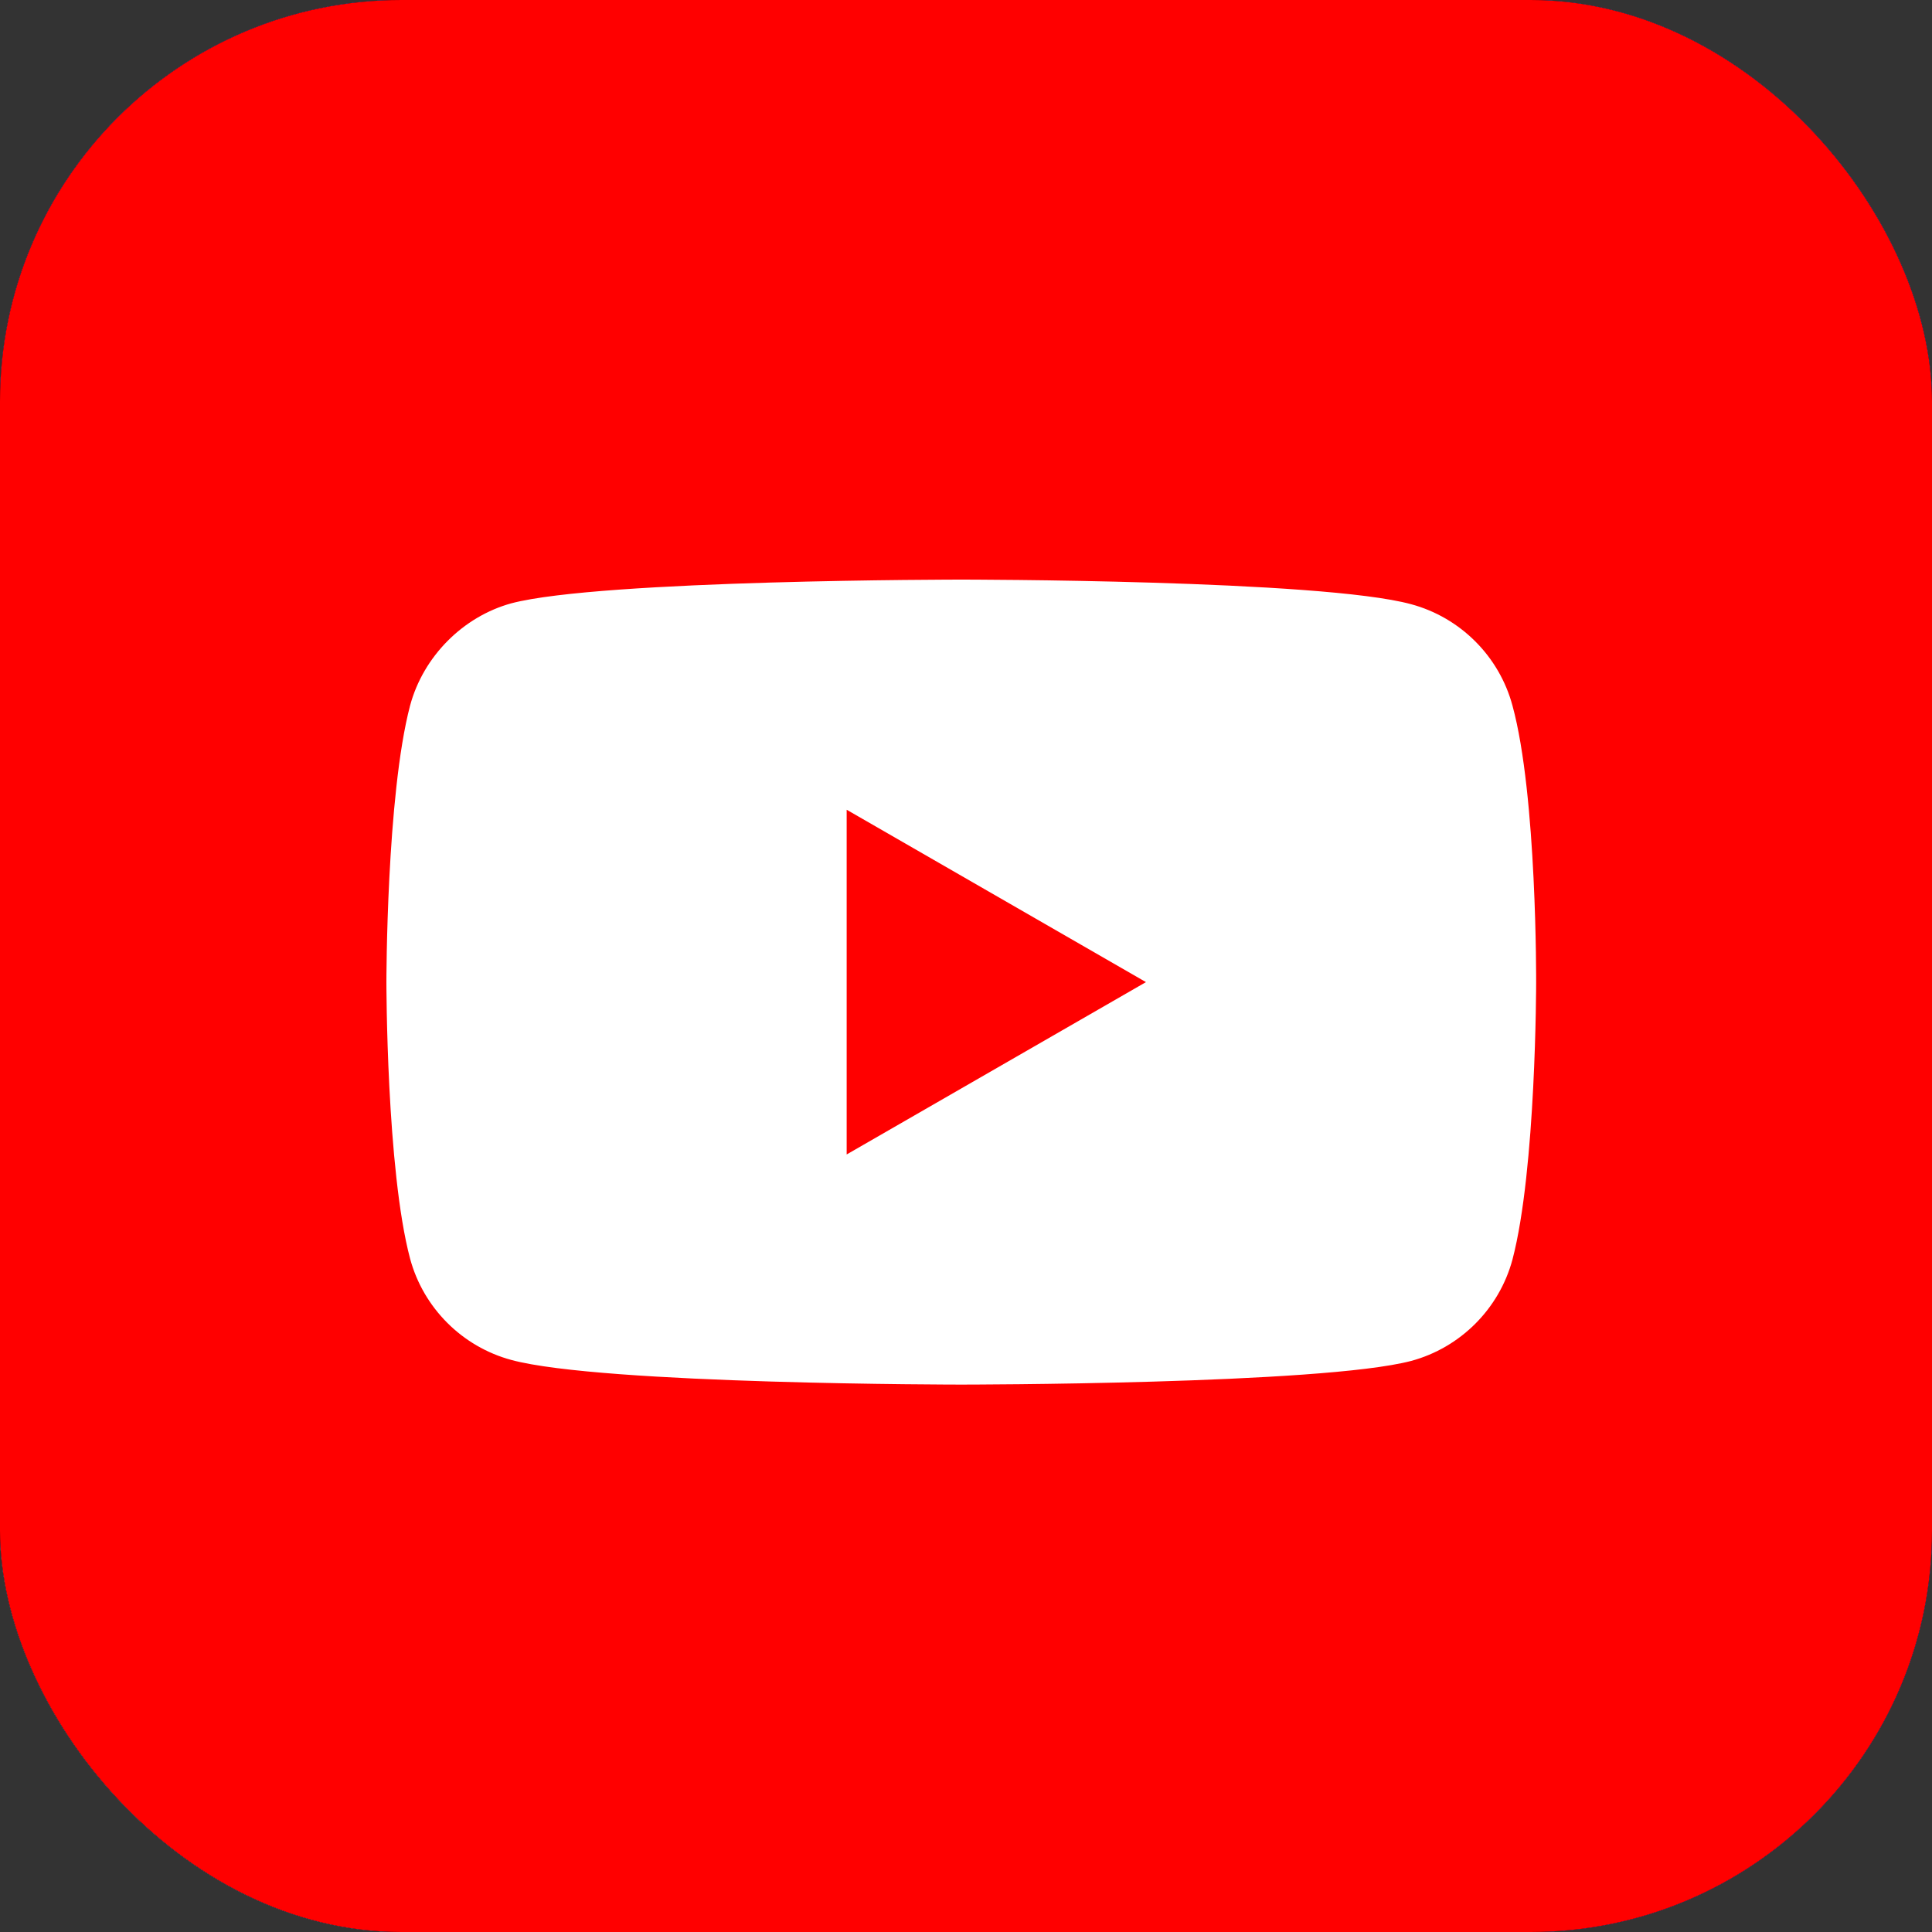 <svg width="77" height="77" viewBox="0 0 77 77" fill="none" xmlns="http://www.w3.org/2000/svg">
<rect x="0" y="0" width="77" height="77" fill="#333333" stroke="none"/>
<g clip-path="url(#clip0_268_4513)">
<rect width="77" height="77" rx="16" fill="url(#paint0_linear_268_4513)"/>
<g clip-path="url(#clip1_268_4513)">
<rect width="77" height="77" rx="14.494" fill="url(#paint1_linear_268_4513)"/>
<g clip-path="url(#clip2_268_4513)">
<rect width="77" height="77" rx="14.494" fill="#1877F2"/>
<g clip-path="url(#clip3_268_4513)">
<rect width="77" height="77" rx="16" fill="#1C1C1B"/>
<g clip-path="url(#clip4_268_4513)">
<rect width="77" height="77" rx="16" fill="#0A66C2"/>
<g clip-path="url(#clip5_268_4513)">
<rect width="77" height="77" rx="16" fill="black"/>
<rect width="77" height="77" rx="16" fill="#FF0000"/>
<path d="M60.279 28.12C59.751 26.157 58.203 24.61 56.241 24.081C52.655 23.1 38.312 23.1 38.312 23.1C38.312 23.1 23.968 23.1 20.383 24.044C18.458 24.572 16.872 26.157 16.344 28.12C15.4 31.706 15.4 39.142 15.4 39.142C15.4 39.142 15.4 46.615 16.344 50.163C16.872 52.126 18.42 53.674 20.383 54.202C24.006 55.183 38.312 55.183 38.312 55.183C38.312 55.183 52.655 55.183 56.241 54.24C58.203 53.711 59.751 52.164 60.279 50.201C61.223 46.615 61.223 39.179 61.223 39.179C61.223 39.179 61.261 31.706 60.279 28.12Z" fill="white"/>
<path d="M33.744 46.011L45.672 39.142L33.744 32.272V46.011Z" fill="#FF0000"/>
</g>
</g>
</g>
</g>
</g>
</g>
<defs>
<linearGradient id="paint0_linear_268_4513" x1="11.249" y1="65.751" x2="65.751" y2="11.252" gradientUnits="userSpaceOnUse">
<stop stop-color="#FAAD4F"/>
<stop offset="0.35" stop-color="#DD2A7B"/>
<stop offset="0.62" stop-color="#9537B0"/>
<stop offset="1" stop-color="#515BD4"/>
</linearGradient>
<linearGradient id="paint1_linear_268_4513" x1="11.249" y1="65.751" x2="65.751" y2="11.252" gradientUnits="userSpaceOnUse">
<stop stop-color="#FAAD4F"/>
<stop offset="0.35" stop-color="#DD2A7B"/>
<stop offset="0.62" stop-color="#9537B0"/>
<stop offset="1" stop-color="#515BD4"/>
</linearGradient>
<clipPath id="clip0_268_4513">
<rect width="77" height="77" rx="16" fill="white"/>
</clipPath>
<clipPath id="clip1_268_4513">
<rect width="77" height="77" rx="14.494" fill="white"/>
</clipPath>
<clipPath id="clip2_268_4513">
<rect width="77" height="77" rx="14.494" fill="white"/>
</clipPath>
<clipPath id="clip3_268_4513">
<rect width="77" height="77" rx="16" fill="white"/>
</clipPath>
<clipPath id="clip4_268_4513">
<rect width="77" height="77" rx="16" fill="white"/>
</clipPath>
<clipPath id="clip5_268_4513">
<rect width="77" height="77" rx="16" fill="white"/>
</clipPath>
</defs>
</svg>
